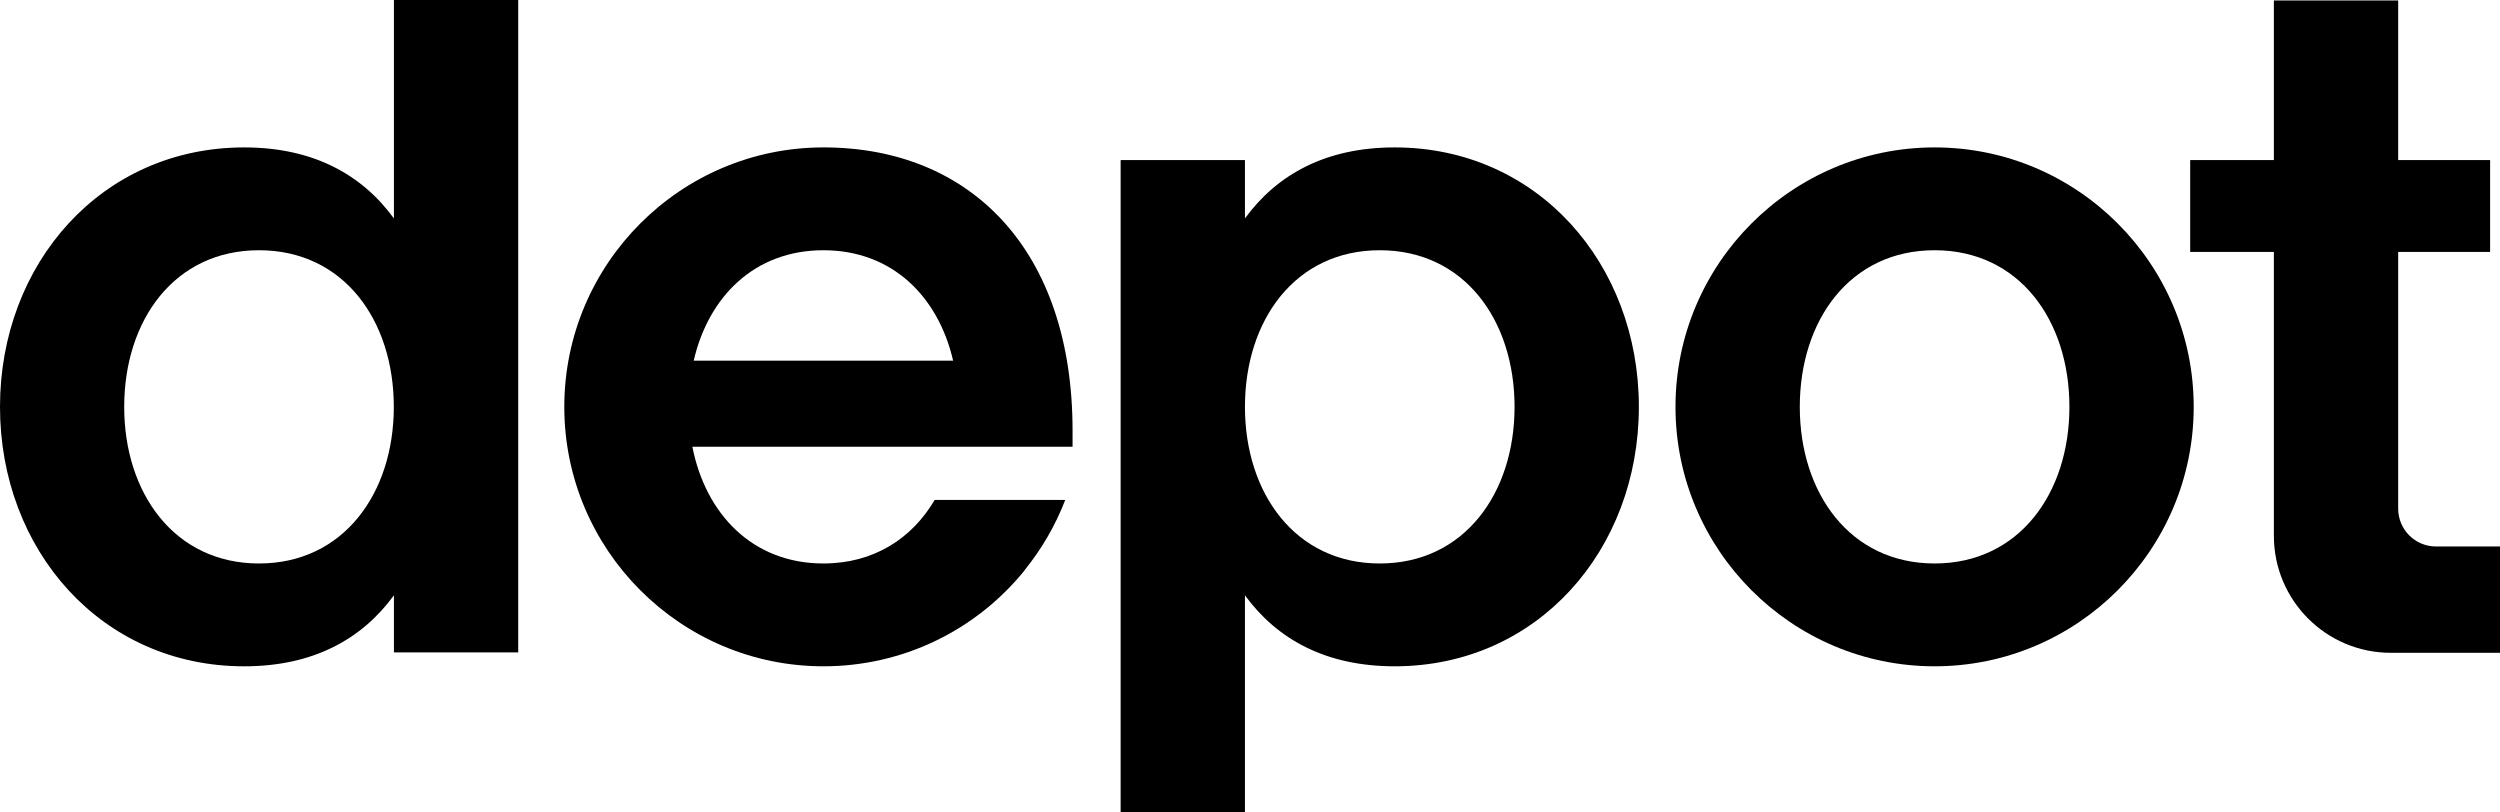 <?xml version="1.0" encoding="UTF-8"?> <svg xmlns="http://www.w3.org/2000/svg" width="200" height="65" viewBox="0 0 200 65" fill="none"><path d="M154.768 11.793C143.338 11.793 134.039 21.104 134.039 32.549C134.039 43.993 143.338 53.304 154.768 53.304C166.198 53.304 175.496 43.993 175.496 32.549C175.496 21.104 166.198 11.793 154.768 11.793ZM154.768 45.078C148.009 45.078 143.983 39.458 143.983 32.549C143.983 25.64 147.986 20.019 154.768 20.019C161.55 20.019 165.553 25.64 165.553 32.549C165.553 39.458 161.526 45.078 154.768 45.078Z" fill="black"></path><path d="M111.573 11.793C106.067 11.793 102.163 13.954 99.596 17.474V12.806H89.651V65H99.596V47.623C102.163 51.143 106.067 53.304 111.573 53.304C123.003 53.304 131.109 43.993 131.109 32.549C131.109 21.104 123.003 11.793 111.573 11.793ZM110.38 45.078C103.621 45.078 99.596 39.458 99.596 32.549C99.596 25.64 103.598 20.019 110.38 20.019C117.162 20.019 121.165 25.64 121.165 32.549C121.165 39.458 117.139 45.078 110.38 45.078Z" fill="black"></path><path d="M194.877 43.718C193.208 43.718 191.854 42.362 191.854 40.69V20.153H199.209V12.805H191.854V0.039H181.91V12.806H175.215V20.154H181.91V42.863C181.91 48.033 186.095 52.224 191.258 52.224H200V43.719H194.878L194.877 43.718Z" fill="black"></path><path d="M31.514 17.475C28.946 13.955 25.043 11.793 19.536 11.793C8.105 11.793 0 21.104 0 32.549C0 43.995 8.105 53.305 19.536 53.305C25.043 53.305 28.947 51.143 31.514 47.623V52.194H41.458V0H31.514V17.475ZM20.72 45.078C13.962 45.078 9.936 39.458 9.936 32.548C9.936 25.64 13.938 20.019 20.72 20.019C27.502 20.019 31.505 25.64 31.505 32.548C31.505 39.458 27.479 45.078 20.72 45.078Z" fill="black"></path><path d="M65.873 11.793C54.443 11.793 45.144 21.104 45.144 32.548C45.144 43.993 54.443 53.304 65.873 53.304C72.143 53.304 78.008 50.508 81.966 45.632L81.957 45.625C83.322 43.945 84.429 42.047 85.219 39.994H74.775C72.962 43.075 69.905 45.078 65.872 45.078C60.192 45.078 56.442 41.107 55.39 35.739H85.805V34.444C85.805 20.019 77.669 11.792 65.872 11.792L65.873 11.793ZM55.496 28.856C56.673 23.744 60.352 20.019 65.873 20.019C71.394 20.019 75.072 23.744 76.25 28.856H55.496Z" fill="black"></path></svg> 